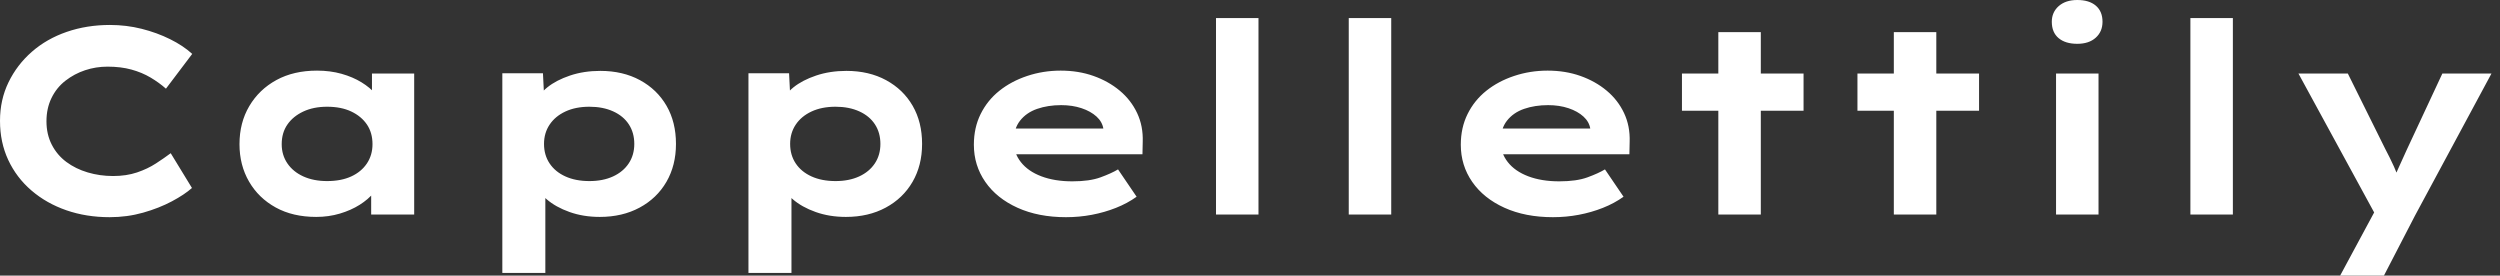 <svg baseProfile="full" height="28" version="1.1" viewBox="0 0 254 28" width="254" xmlns="http://www.w3.org/2000/svg" xmlns:ev="http://www.w3.org/2001/xml-events" xmlns:xlink="http://www.w3.org/1999/xlink"><rect x="0" y="0" width="254" height="28" fill="#333333" stroke="none"/><defs /><g><path d="M13.865 22.066Q11.491 22.066 9.468 21.364Q7.445 20.663 5.921 19.355Q4.397 18.046 3.561 16.252Q2.724 14.459 2.724 12.274Q2.724 10.143 3.588 8.362Q4.451 6.582 5.961 5.26Q7.472 3.938 9.509 3.237Q11.545 2.536 13.892 2.536Q15.565 2.536 17.116 2.927Q18.667 3.318 20.002 3.979Q21.337 4.64 22.254 5.476L19.584 9.01Q18.882 8.389 18.019 7.877Q17.156 7.364 16.077 7.067Q14.998 6.771 13.649 6.771Q12.462 6.771 11.37 7.135Q10.277 7.499 9.374 8.2Q8.47 8.902 7.958 9.954Q7.445 11.006 7.445 12.328Q7.445 13.649 7.985 14.701Q8.524 15.753 9.468 16.455Q10.412 17.156 11.64 17.52Q12.867 17.884 14.216 17.884Q15.565 17.884 16.644 17.52Q17.723 17.156 18.572 16.603Q19.422 16.05 20.069 15.565L22.227 19.098Q21.472 19.773 20.177 20.461Q18.882 21.148 17.264 21.607Q15.645 22.066 13.865 22.066Z M34.852 22.039Q32.478 22.039 30.738 21.081Q28.998 20.123 28.027 18.451Q27.056 16.778 27.056 14.647Q27.056 12.462 28.054 10.776Q29.052 9.091 30.805 8.133Q32.559 7.175 34.933 7.175Q36.281 7.175 37.428 7.499Q38.574 7.823 39.451 8.362Q40.328 8.902 40.867 9.536Q41.407 10.17 41.541 10.79L40.516 10.871V7.472H44.805V21.796H40.435V17.965L41.326 18.208Q41.245 18.909 40.692 19.584Q40.139 20.258 39.262 20.811Q38.385 21.364 37.252 21.701Q36.119 22.039 34.852 22.039ZM35.958 18.397Q37.387 18.397 38.412 17.925Q39.437 17.453 40.004 16.603Q40.57 15.753 40.57 14.647Q40.57 13.487 40.004 12.651Q39.437 11.815 38.412 11.329Q37.387 10.844 35.958 10.844Q34.582 10.844 33.543 11.329Q32.505 11.815 31.925 12.651Q31.345 13.487 31.345 14.647Q31.345 15.753 31.925 16.603Q32.505 17.453 33.543 17.925Q34.582 18.397 35.958 18.397Z M53.761 27.73V7.445H57.888L58.05 10.682L57.241 10.439Q57.43 9.603 58.333 8.875Q59.237 8.146 60.64 7.674Q62.042 7.202 63.715 7.202Q66.008 7.202 67.748 8.146Q69.487 9.091 70.445 10.75Q71.403 12.408 71.403 14.62Q71.403 16.805 70.432 18.478Q69.461 20.15 67.707 21.094Q65.954 22.039 63.661 22.039Q61.988 22.039 60.586 21.539Q59.183 21.04 58.266 20.245Q57.349 19.449 57.133 18.64L58.131 18.262V27.73ZM62.609 18.397Q63.985 18.397 65.01 17.925Q66.035 17.453 66.601 16.603Q67.168 15.753 67.168 14.62Q67.168 13.487 66.615 12.638Q66.062 11.788 65.023 11.316Q63.985 10.844 62.609 10.844Q61.206 10.844 60.168 11.329Q59.129 11.815 58.563 12.665Q57.996 13.514 57.996 14.62Q57.996 15.753 58.563 16.603Q59.129 17.453 60.168 17.925Q61.206 18.397 62.609 18.397Z M78.767 27.73V7.445H82.894L83.056 10.682L82.247 10.439Q82.435 9.603 83.339 8.875Q84.243 8.146 85.645 7.674Q87.048 7.202 88.721 7.202Q91.013 7.202 92.753 8.146Q94.493 9.091 95.451 10.75Q96.408 12.408 96.408 14.62Q96.408 16.805 95.437 18.478Q94.466 20.15 92.713 21.094Q90.96 22.039 88.667 22.039Q86.994 22.039 85.592 21.539Q84.189 21.04 83.272 20.245Q82.355 19.449 82.139 18.64L83.137 18.262V27.73ZM87.615 18.397Q88.99 18.397 90.015 17.925Q91.04 17.453 91.607 16.603Q92.173 15.753 92.173 14.62Q92.173 13.487 91.62 12.638Q91.067 11.788 90.029 11.316Q88.99 10.844 87.615 10.844Q86.212 10.844 85.173 11.329Q84.135 11.815 83.568 12.665Q83.002 13.514 83.002 14.62Q83.002 15.753 83.568 16.603Q84.135 17.453 85.173 17.925Q86.212 18.397 87.615 18.397Z M111.029 22.066Q108.224 22.066 106.106 21.108Q103.988 20.15 102.829 18.478Q101.669 16.805 101.669 14.701Q101.669 12.975 102.356 11.586Q103.044 10.197 104.258 9.225Q105.472 8.254 107.091 7.715Q108.709 7.175 110.489 7.175Q112.297 7.175 113.821 7.715Q115.345 8.254 116.491 9.212Q117.638 10.17 118.258 11.491Q118.879 12.813 118.825 14.405L118.798 15.672H104.663L104.042 13.056H115.291L114.832 13.649V13.11Q114.724 12.382 114.131 11.842Q113.538 11.303 112.607 10.992Q111.676 10.682 110.543 10.682Q109.195 10.682 108.102 11.06Q107.01 11.437 106.362 12.26Q105.715 13.083 105.715 14.378Q105.715 15.538 106.443 16.468Q107.171 17.399 108.52 17.911Q109.869 18.424 111.676 18.424Q113.43 18.424 114.536 18.019Q115.642 17.615 116.316 17.21L118.204 19.988Q117.26 20.663 116.1 21.121Q114.94 21.58 113.659 21.823Q112.378 22.066 111.029 22.066Z M126.27 21.796V1.834H130.586V21.796Z M139.757 21.796V1.834H144.073V21.796Z M160.501 22.066Q157.696 22.066 155.578 21.108Q153.461 20.15 152.301 18.478Q151.141 16.805 151.141 14.701Q151.141 12.975 151.829 11.586Q152.516 10.197 153.73 9.225Q154.944 8.254 156.563 7.715Q158.181 7.175 159.961 7.175Q161.769 7.175 163.293 7.715Q164.817 8.254 165.963 9.212Q167.11 10.17 167.73 11.491Q168.351 12.813 168.297 14.405L168.27 15.672H154.135L153.514 13.056H164.763L164.304 13.649V13.11Q164.197 12.382 163.603 11.842Q163.01 11.303 162.079 10.992Q161.148 10.682 160.015 10.682Q158.667 10.682 157.574 11.06Q156.482 11.437 155.834 12.26Q155.187 13.083 155.187 14.378Q155.187 15.538 155.915 16.468Q156.644 17.399 157.992 17.911Q159.341 18.424 161.148 18.424Q162.902 18.424 164.008 18.019Q165.114 17.615 165.788 17.21L167.676 19.988Q166.732 20.663 165.572 21.121Q164.412 21.58 163.131 21.823Q161.85 22.066 160.501 22.066Z M177.306 21.796V3.264H181.622V21.796ZM173.611 11.249V7.472H185.965V11.249Z M195.137 21.796V3.264H199.453V21.796ZM191.441 11.249V7.472H203.796V11.249Z M211.618 21.796V7.472H215.934V21.796ZM213.776 4.451Q212.563 4.451 211.875 3.871Q211.187 3.291 211.187 2.212Q211.187 1.241 211.888 0.62Q212.59 0.0 213.776 0.0Q214.99 0.0 215.665 0.58Q216.339 1.16 216.339 2.212Q216.339 3.21 215.651 3.83Q214.963 4.451 213.776 4.451Z M225.268 21.796V1.834H229.584V21.796Z M240.482 28.0 244.609 20.339 244.42 22.47 236.247 7.472H241.264L245.067 15.133Q245.526 15.996 245.944 16.913Q246.362 17.83 246.659 18.748L245.661 18.829Q245.958 18.073 246.389 17.116Q246.821 16.158 247.252 15.214L250.867 7.472H255.857L248.089 21.904L244.933 28.0Z " fill="rgb(255,255,255)" transform="translate(-2.724, 0)" /></g></svg>